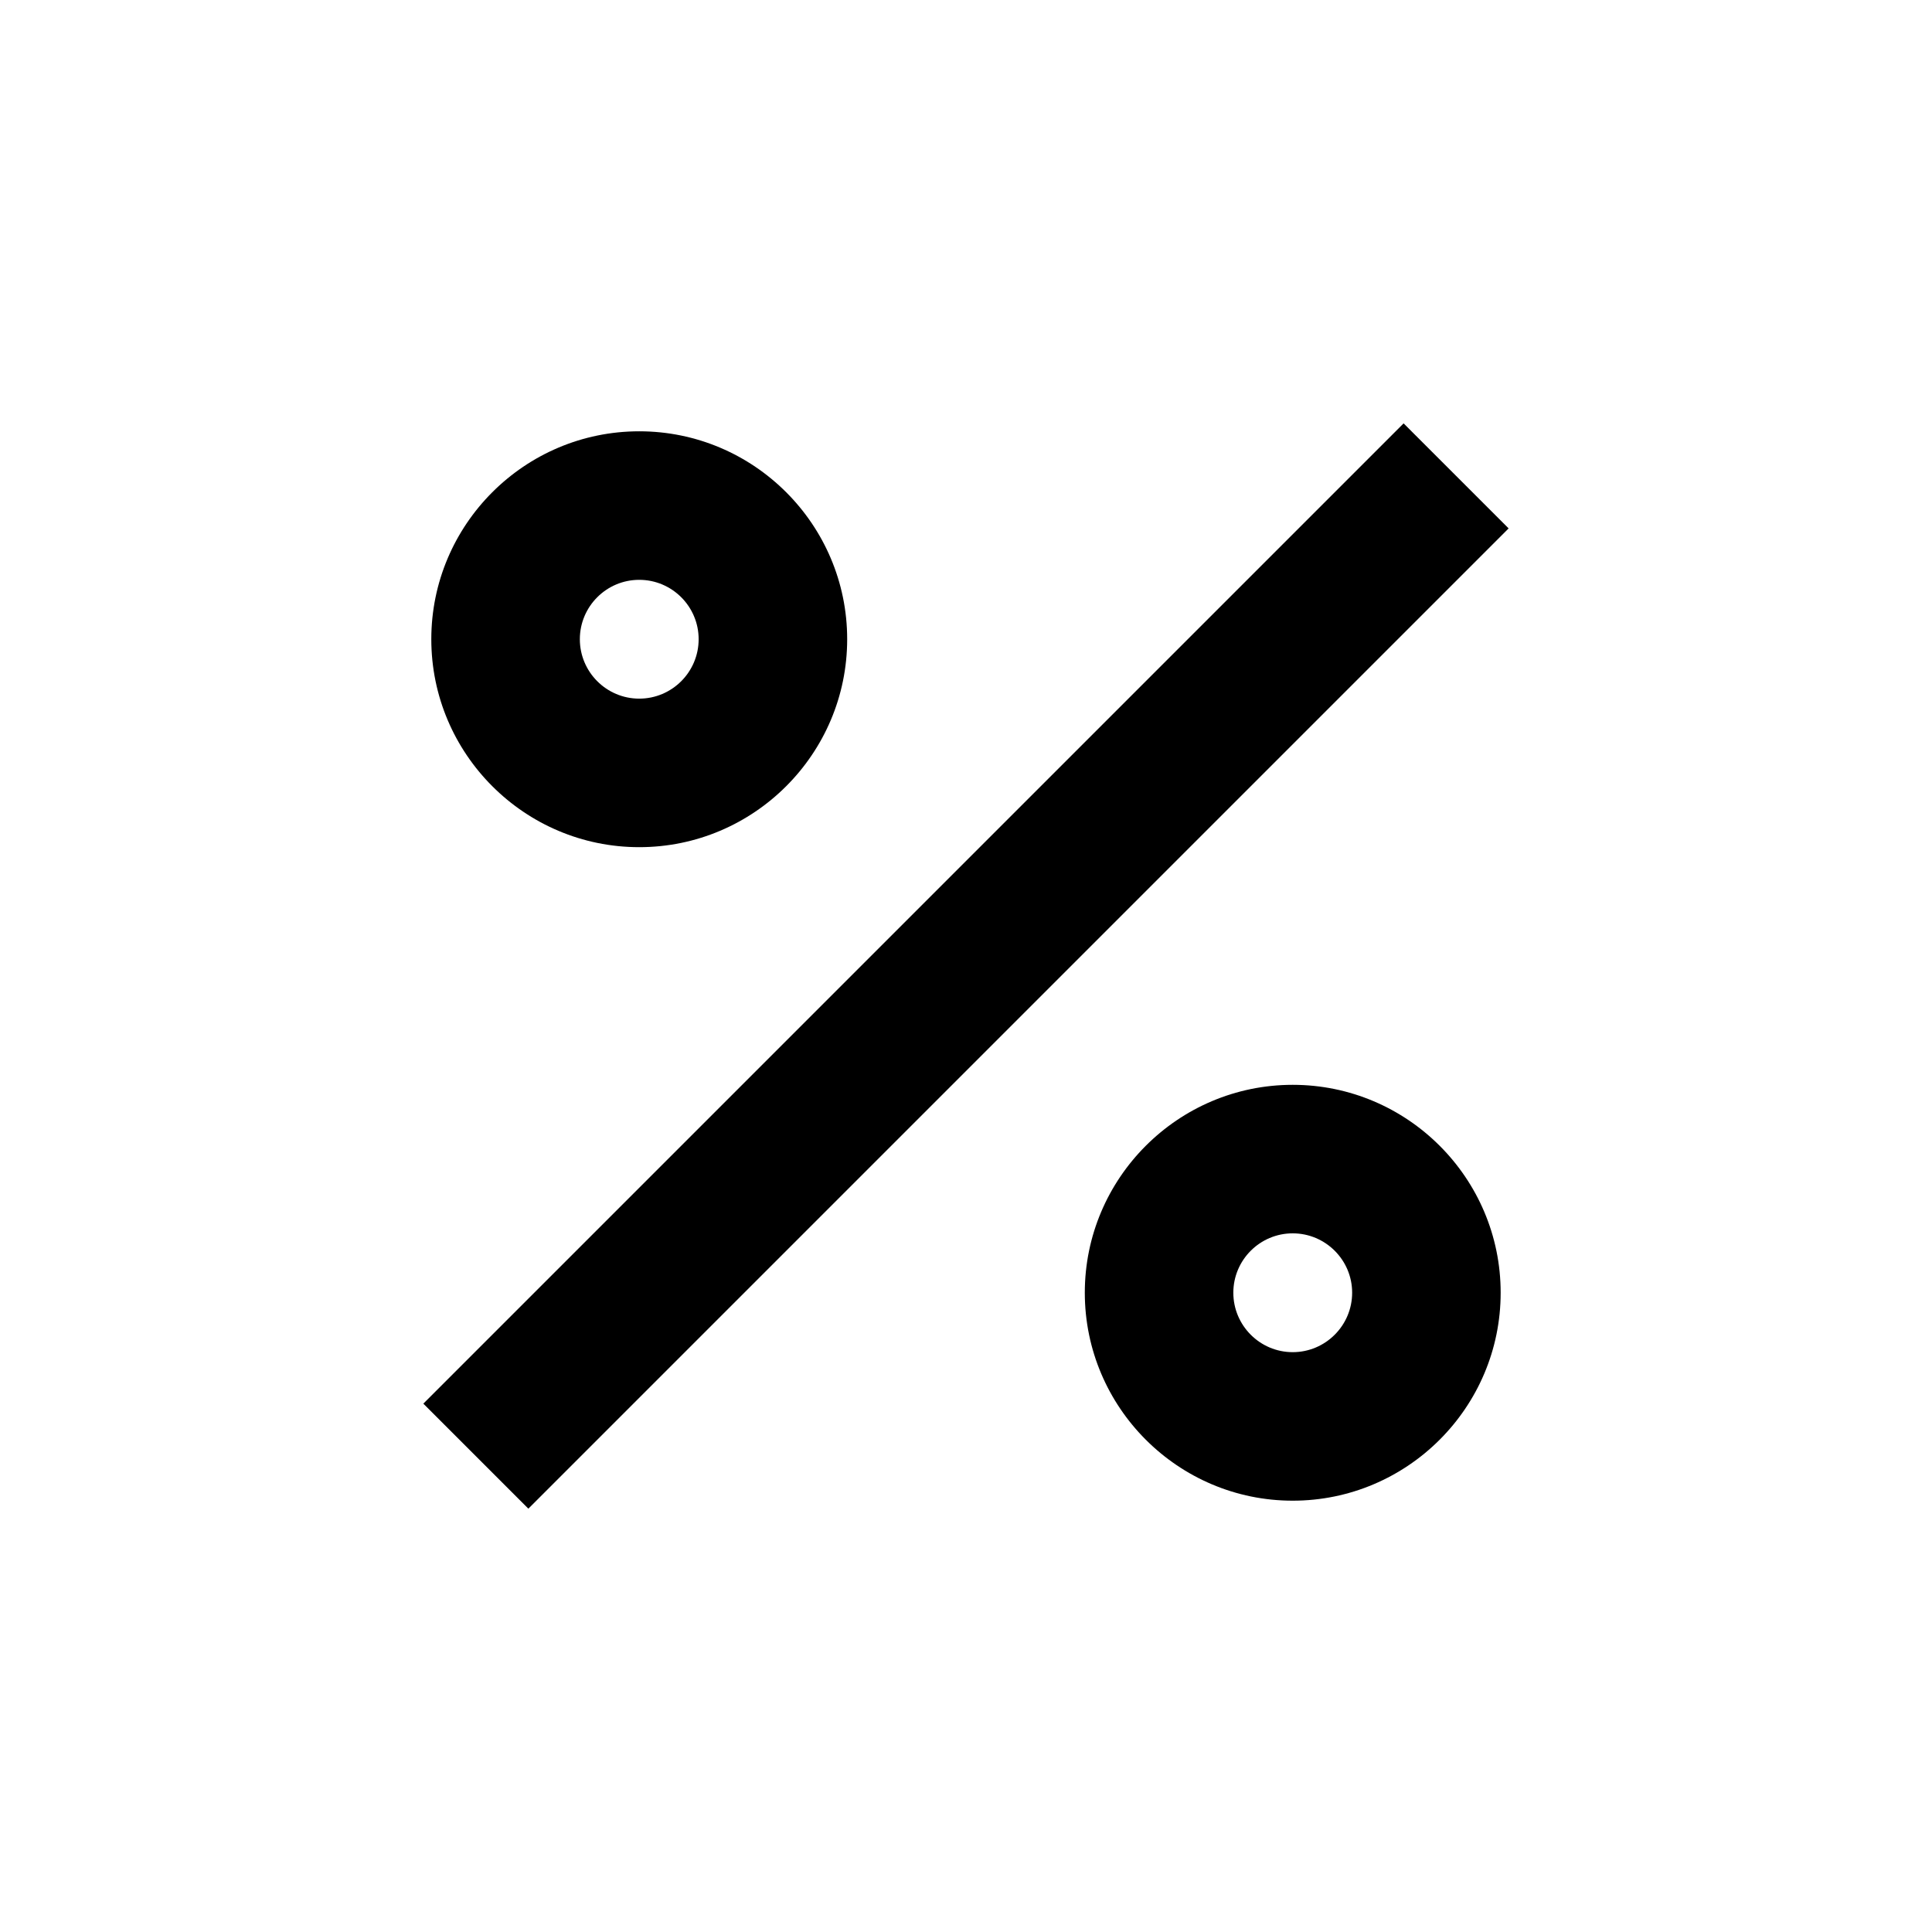 <?xml version="1.0" encoding="UTF-8"?>
<!-- Uploaded to: ICON Repo, www.svgrepo.com, Generator: ICON Repo Mixer Tools -->
<svg fill="#000000" width="800px" height="800px" version="1.1" viewBox="144 144 512 512" xmlns="http://www.w3.org/2000/svg">
 <path d="m515.97 256.2 27.832 27.832-259.78 259.78-27.832-27.832zm-29.387 175.29c30.387 0 55.109 24.715 55.109 55.094 0 30.387-24.723 55.113-55.109 55.113-30.375 0-55.098-24.727-55.098-55.113 0-30.379 24.723-55.094 55.098-55.094zm0 39.359c-8.68 0-15.738 7.059-15.738 15.734 0 8.684 7.059 15.754 15.738 15.754 8.684 0 15.75-7.07 15.75-15.754 0-8.676-7.066-15.734-15.75-15.734zm-173.18-212.55c30.387 0 55.109 24.719 55.109 55.098 0 30.387-24.723 55.113-55.109 55.113-30.379 0-55.102-24.727-55.102-55.113 0-30.379 24.723-55.098 55.102-55.098zm0 39.363c-8.684 0-15.738 7.059-15.738 15.734 0 8.684 7.055 15.75 15.738 15.75s15.746-7.066 15.746-15.75c0-8.676-7.062-15.734-15.746-15.734z" fill-rule="evenodd"/>
</svg>